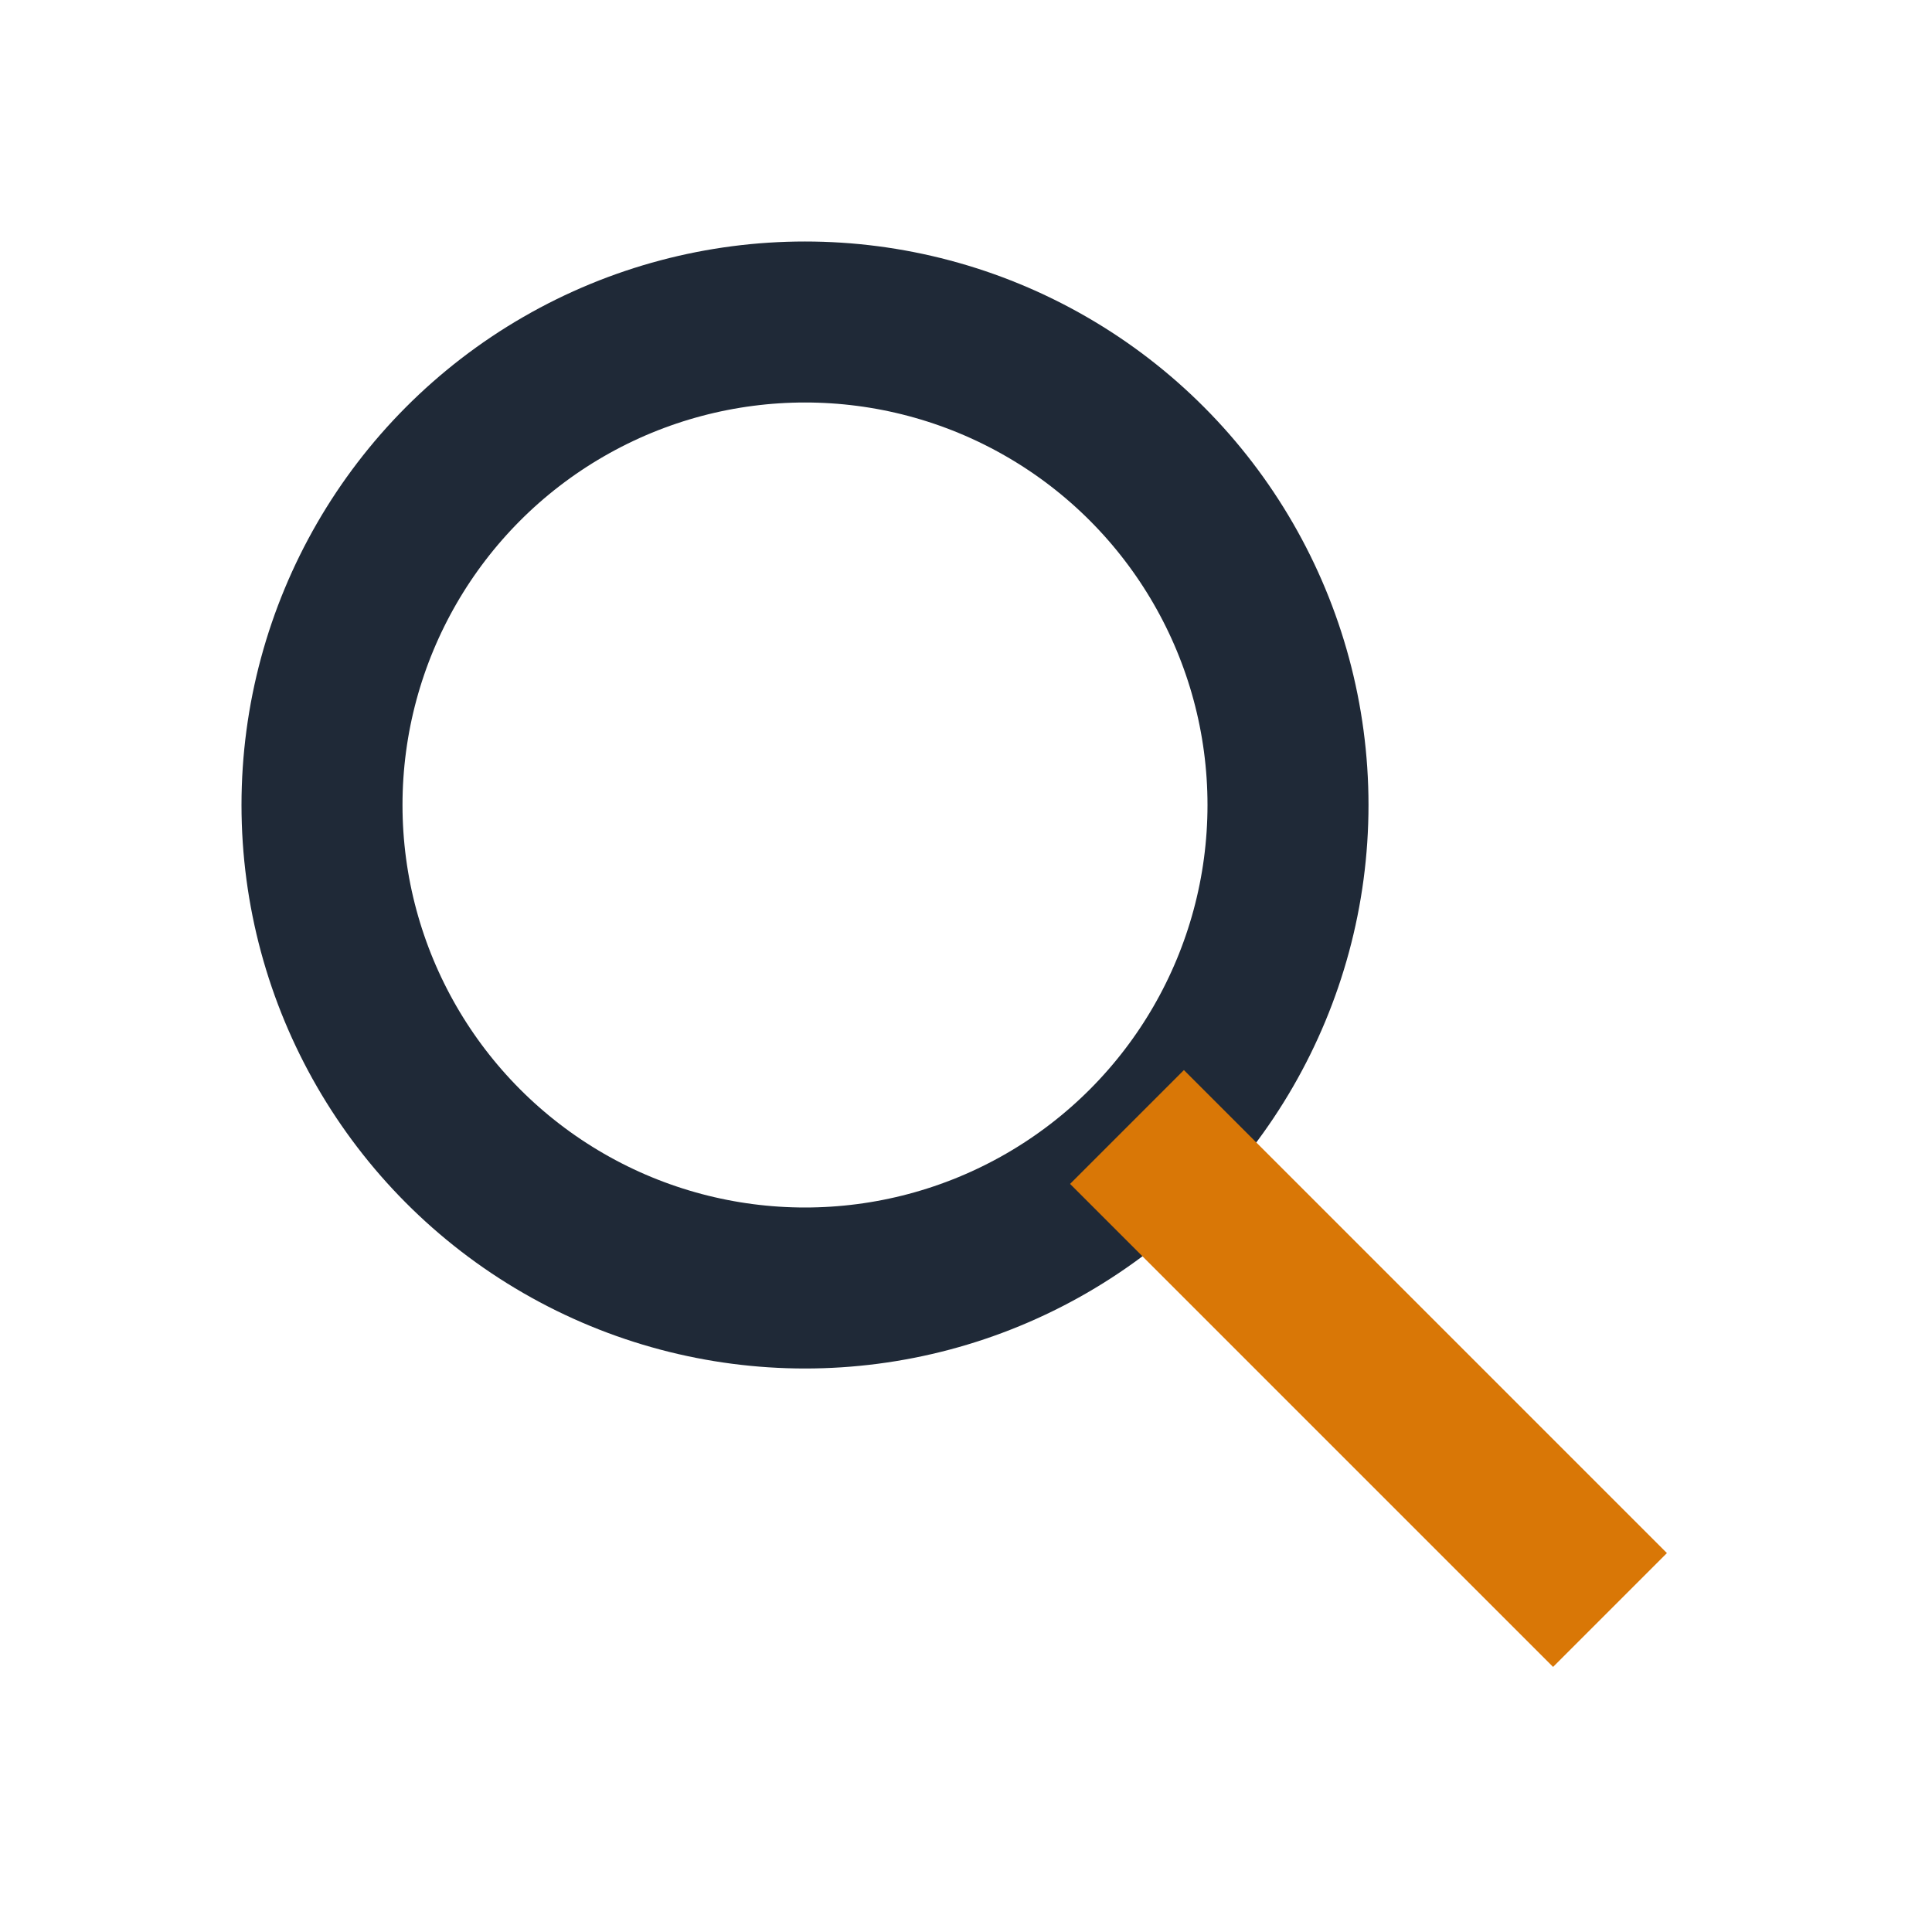 <?xml version="1.0" encoding="UTF-8"?>
<svg xmlns="http://www.w3.org/2000/svg" width="24" height="24" viewBox="0 0 24 24"><circle cx="10" cy="10" r="6" fill="none" stroke="#1F2937" stroke-width="2"/><path fill="none" stroke="#D97706" stroke-width="2" d="M14 14l6 6"/></svg>